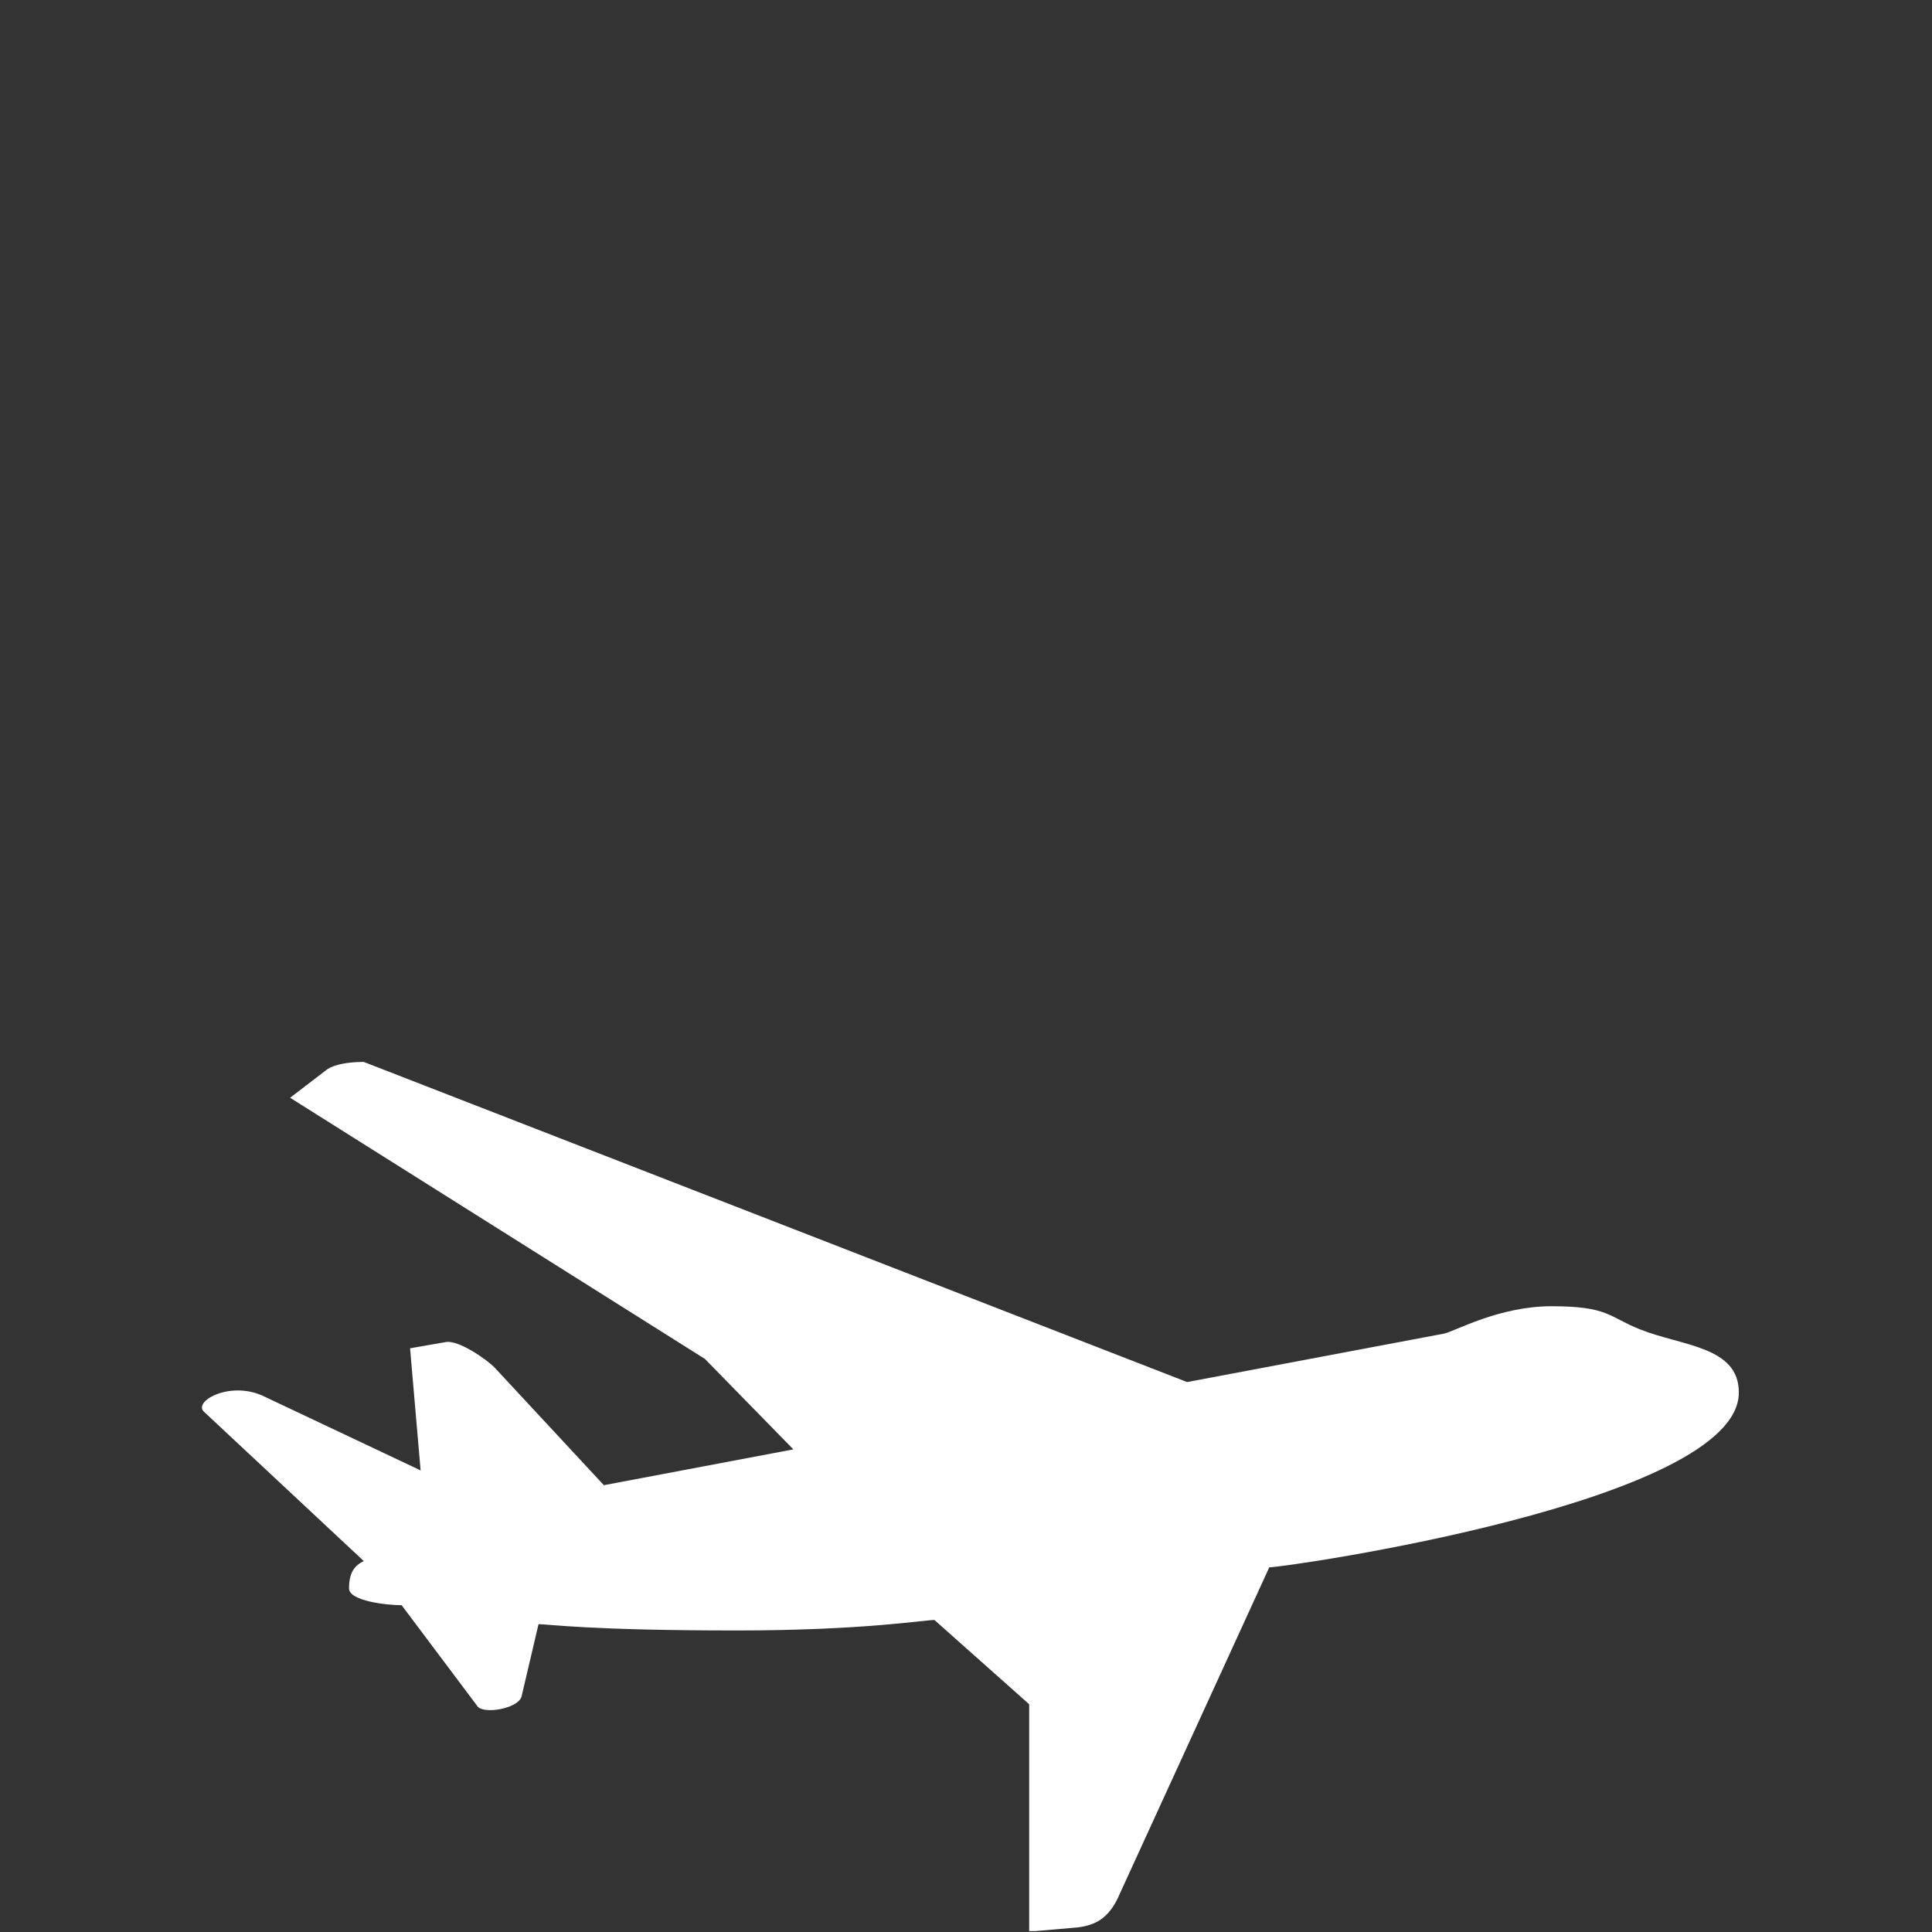 <svg xmlns="http://www.w3.org/2000/svg" xmlns:xlink="http://www.w3.org/1999/xlink" width="500" zoomAndPan="magnify" viewBox="0 0 375 375" height="500" preserveAspectRatio="xMidYMid meet" version="1.0"><rect x="0" y="0" width="375" height="375" fill="#333333" stroke="none"/><defs><clipPath id="e0e88013f8"><path d="M 39 206.07 L 337.5 206.07 L 337.5 374.82 L 39 374.82 Z M 39 206.07 " clip-rule="nonzero"/></clipPath></defs><g clip-path="url(#e0e88013f8)"><path fill="#ffffff" d="M 318.305 258.023 C 326.477 261.293 337.508 261.293 337.508 270.293 C 337.508 291.543 249.641 304.215 246.367 304.215 L 217.352 367.574 C 215.301 372.477 212.441 373.707 209.168 374.109 L 199.762 374.93 L 199.762 330.793 L 181.371 314.438 C 179.324 314.438 167.465 316.473 142.953 316.473 C 114.34 316.473 106.57 315.254 104.527 315.254 L 101.266 329.148 C 100.848 331.609 93.902 332.828 92.68 331.191 L 77.961 311.57 C 75.105 311.57 67.746 310.762 67.746 308.301 C 67.746 305.043 68.969 303.812 70.605 302.996 L 39.539 273.969 C 37.504 271.93 44.859 267.848 51.391 271.105 L 81.641 285.406 L 79.594 261.703 L 86.547 260.488 C 89 260.074 94.32 263.762 95.949 265.383 L 117.211 288.277 L 153.992 281.324 L 136.82 263.762 L 56.309 213.074 L 63.25 207.754 C 63.25 207.754 64.891 206.121 70.609 206.121 L 230.422 268.258 L 280.289 258.855 C 282.332 258.441 290.922 253.539 301.137 253.539 C 312.18 253.539 312.18 255.578 318.309 258.023 " fill-opacity="1" fill-rule="nonzero"/></g></svg>